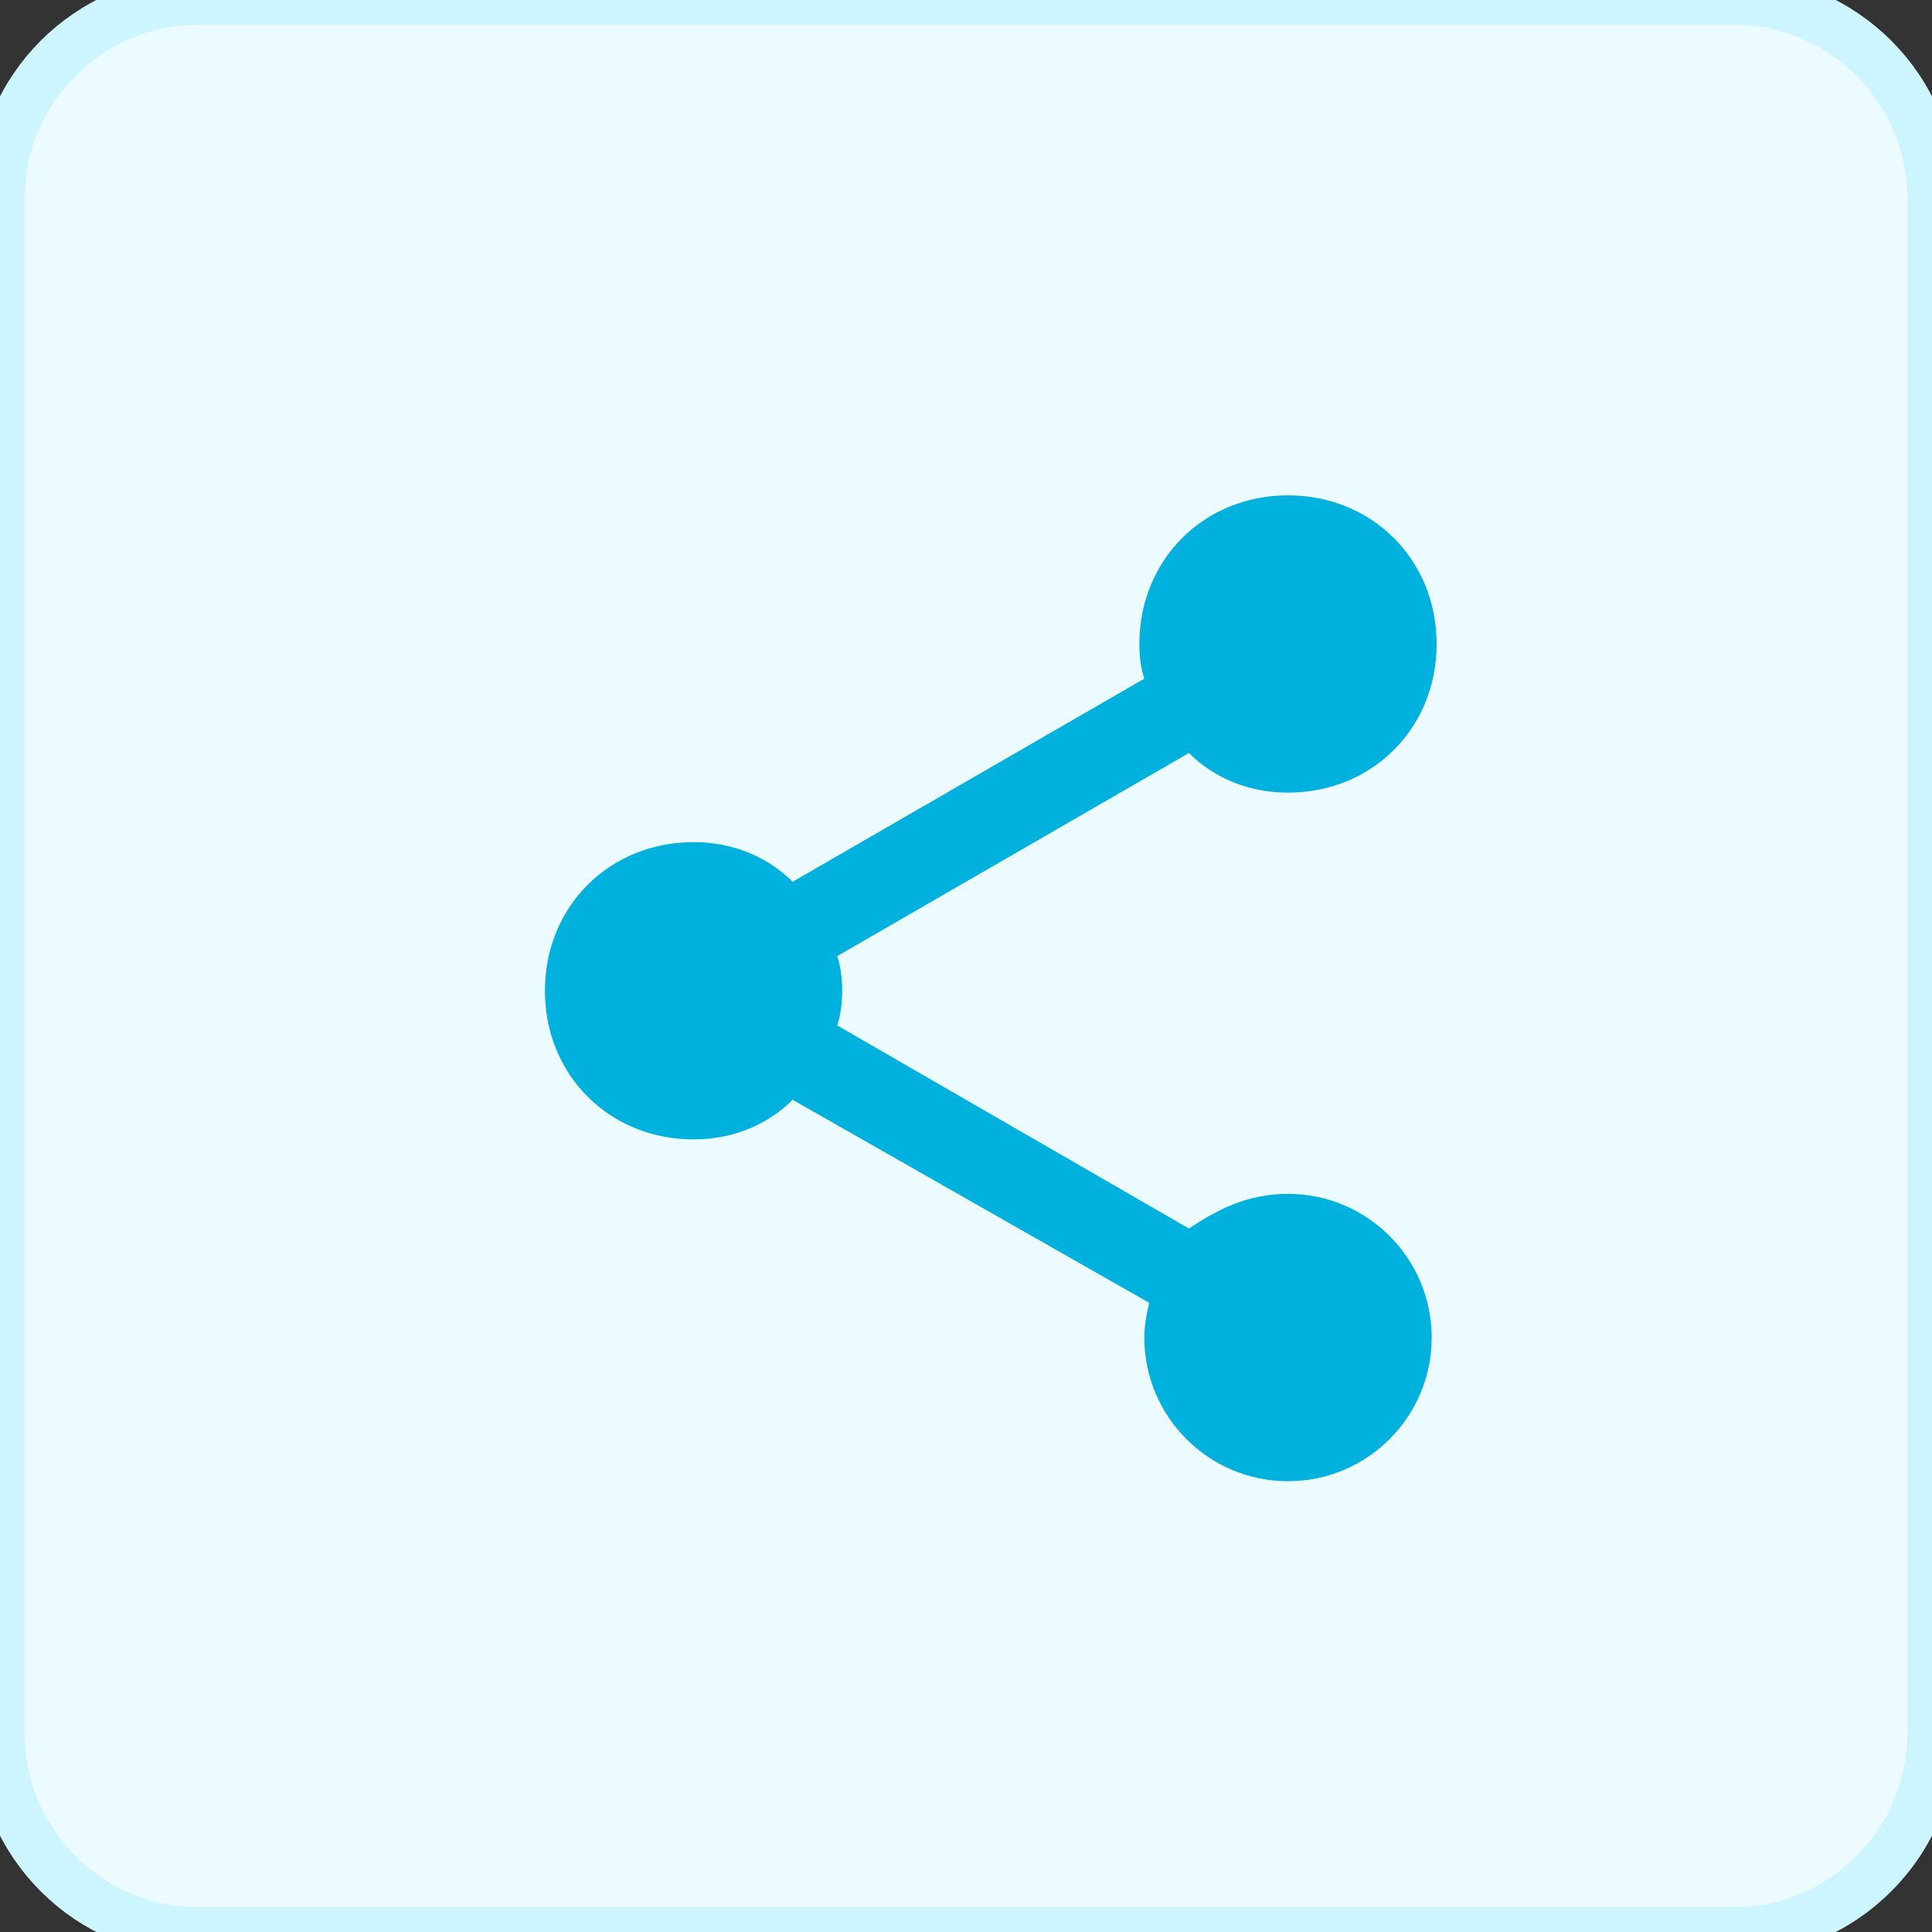<svg version="1.2" xmlns="http://www.w3.org/2000/svg" viewBox="0 0 39 39" width="39" height="39"><rect x="0" y="0" width="39" height="39" fill="#333333" stroke="none"/><defs><clipPath clipPathUnits="userSpaceOnUse" id="cp1"><path d="m-611-1357h1920v4864h-1920z"/></clipPath></defs><style>.a{fill:#ebfbff;stroke:#ccf5ff}.b{fill:none}.c{fill:#00b1de}</style><g clip-path="url(#cp1)"><path class="a" d="m0 4c0-2.2 1.8-4 4-4h31c2.2 0 4 1.8 4 4v31c0 2.2-1.8 4-4 4h-31c-2.2 0-4-1.8-4-4z"/><path class="b" d="m8 8h24v24h-24z"/><path class="c" d="m28.9 27c0 1.6-1.3 2.9-2.9 2.9-1.6 0-2.9-1.3-2.9-2.9q0-0.3 0.1-0.7l-7.2-4.1c-0.5 0.5-1.2 0.8-2 0.8-1.7 0-3-1.3-3-3 0-1.7 1.3-3 3-3 0.8 0 1.5 0.3 2 0.8l7.1-4.1q-0.1-0.3-0.1-0.7c0-1.7 1.3-3 3-3 1.7 0 3 1.3 3 3 0 1.7-1.3 3-3 3-0.8 0-1.5-0.3-2-0.8l-7.1 4.1q0.1 0.3 0.1 0.7 0 0.4-0.1 0.7l7.1 4.1c0.6-0.4 1.2-0.7 2-0.7 1.6 0 2.9 1.3 2.9 2.9z"/></g></svg>